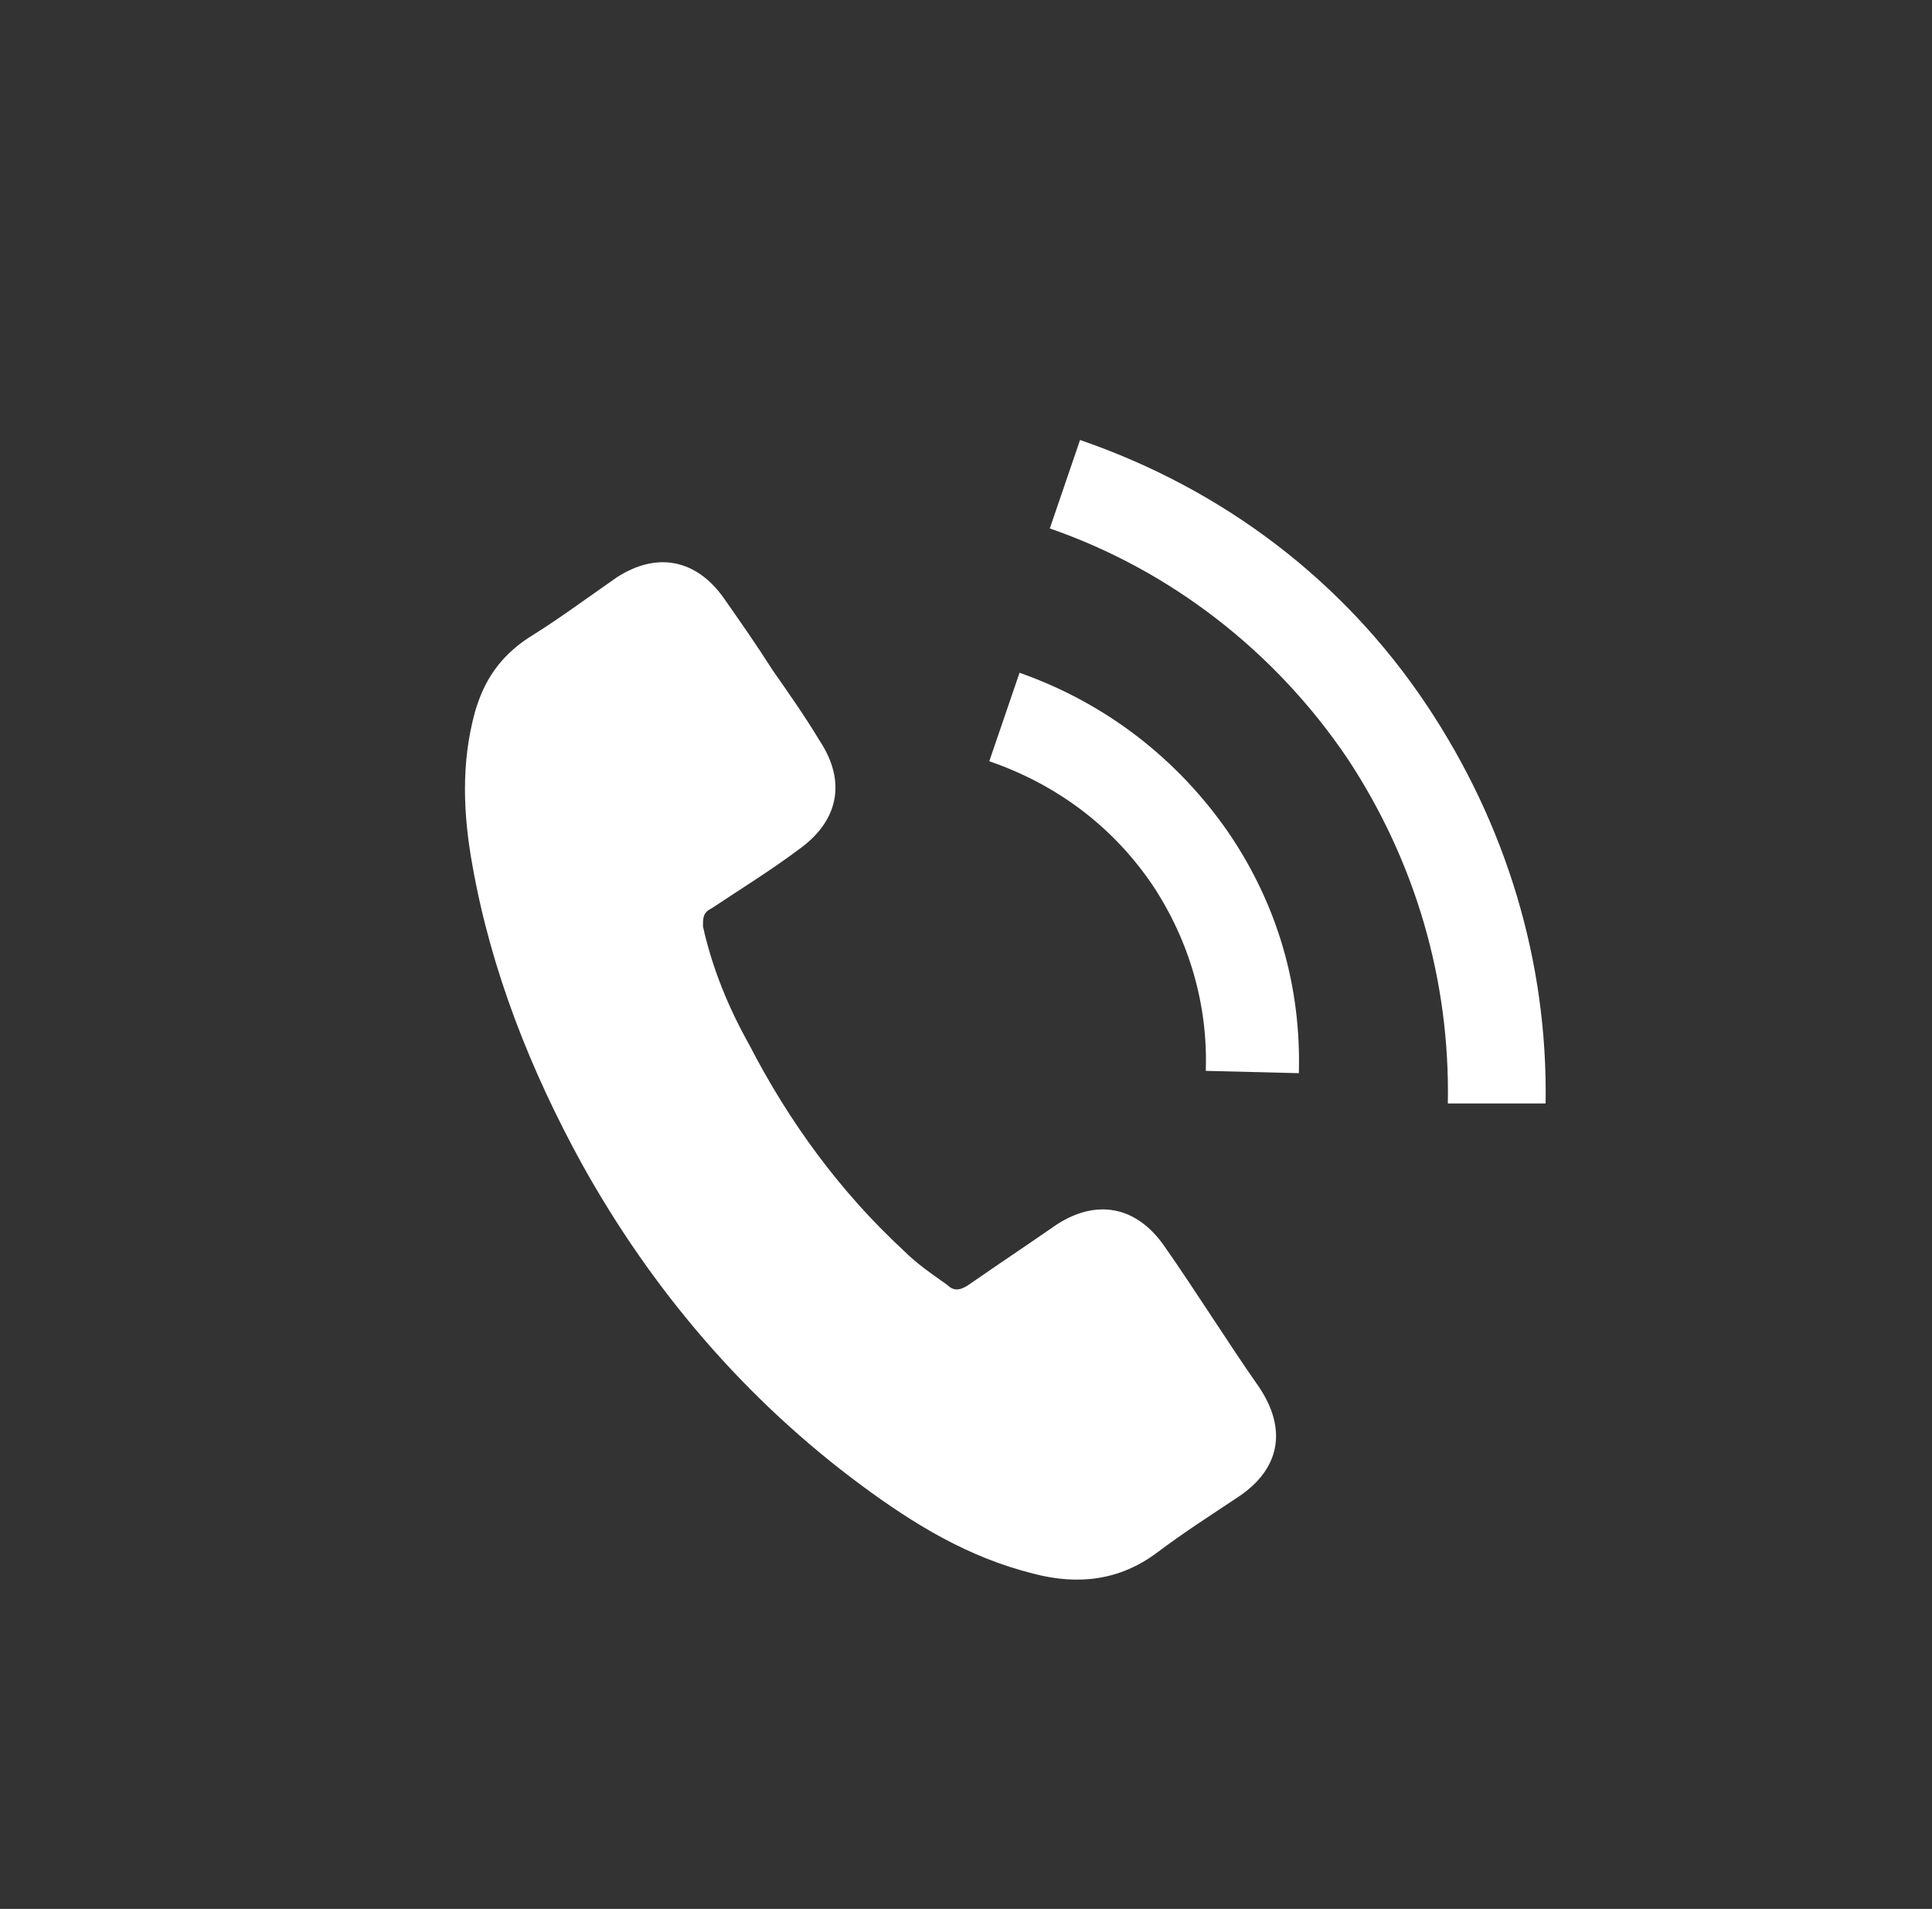<?xml version="1.0" encoding="utf-8"?>
<!-- Generator: Adobe Illustrator 27.5.0, SVG Export Plug-In . SVG Version: 6.00 Build 0)  -->
<svg version="1.1" id="レイヤー_1" xmlns="http://www.w3.org/2000/svg" xmlns:xlink="http://www.w3.org/1999/xlink" x="0px"
	 y="0px" viewBox="0 0 83 82" style="enable-background:new 0 0 83 82;" xml:space="preserve">
<rect x="0" y="0" width="83" height="82" fill="#333333" stroke="none"/>
<style type="text/css">
	.st0{fill:#FFFFFF;}
</style>
<g>
	<g>
		<g>
			<path class="st0" d="M53.2,64.3c-1.2,0.8-2.3,1.5-3.5,2.4c-1.6,1.2-3.4,1.4-5.3,0.9c-2.8-0.7-5.1-2.1-7.4-3.8
				c-5-3.7-9-8.4-12-13.8c-2.2-4-3.9-8.3-4.7-12.8c-0.4-2.2-0.5-4.4,0.1-6.6c0.4-1.4,1.1-2.4,2.3-3.2c1.3-0.8,2.5-1.7,3.8-2.6
				c1.7-1.1,3.4-0.8,4.6,0.9c0.7,1,1.4,2,2.1,3.1c0.7,1,1.4,2,2,3c1.2,1.8,0.8,3.5-0.9,4.7c-1.2,0.9-2.5,1.7-3.7,2.5
				c-0.4,0.2-0.4,0.4-0.4,0.8c0.4,1.8,1.1,3.5,2,5.1c1.7,3.3,3.9,6.3,6.6,8.8c0.6,0.6,1.2,1,1.9,1.5c0.3,0.3,0.6,0.2,0.9,0
				c1.3-0.9,2.5-1.7,3.8-2.6c1.7-1.1,3.4-0.8,4.6,0.9c1.4,2,2.7,4.1,4.1,6.1C55.3,61.4,55,63.1,53.2,64.3L53.2,64.3z"/>
		</g>
		<g>
			<path class="st0" d="M42.5,32.7l1.3-3.8c3.7,1.3,6.8,3.7,9,6.9c2.1,3.1,3.1,6.6,3,10.3l-4-0.1c0.1-2.8-0.7-5.6-2.3-8
				C47.8,35.5,45.4,33.7,42.5,32.7L42.5,32.7z"/>
		</g>
		<g>
			<path class="st0" d="M62.2,47.4c0.1-5.3-1.4-10.4-4.3-14.8c-3.1-4.6-7.6-8.1-12.8-9.9l1.3-3.8c6.1,2.1,11.3,6,14.9,11.4
				c3.4,5.1,5.2,11,5.1,17.1L62.2,47.4z"/>
		</g>
	</g>
</g>
</svg>
